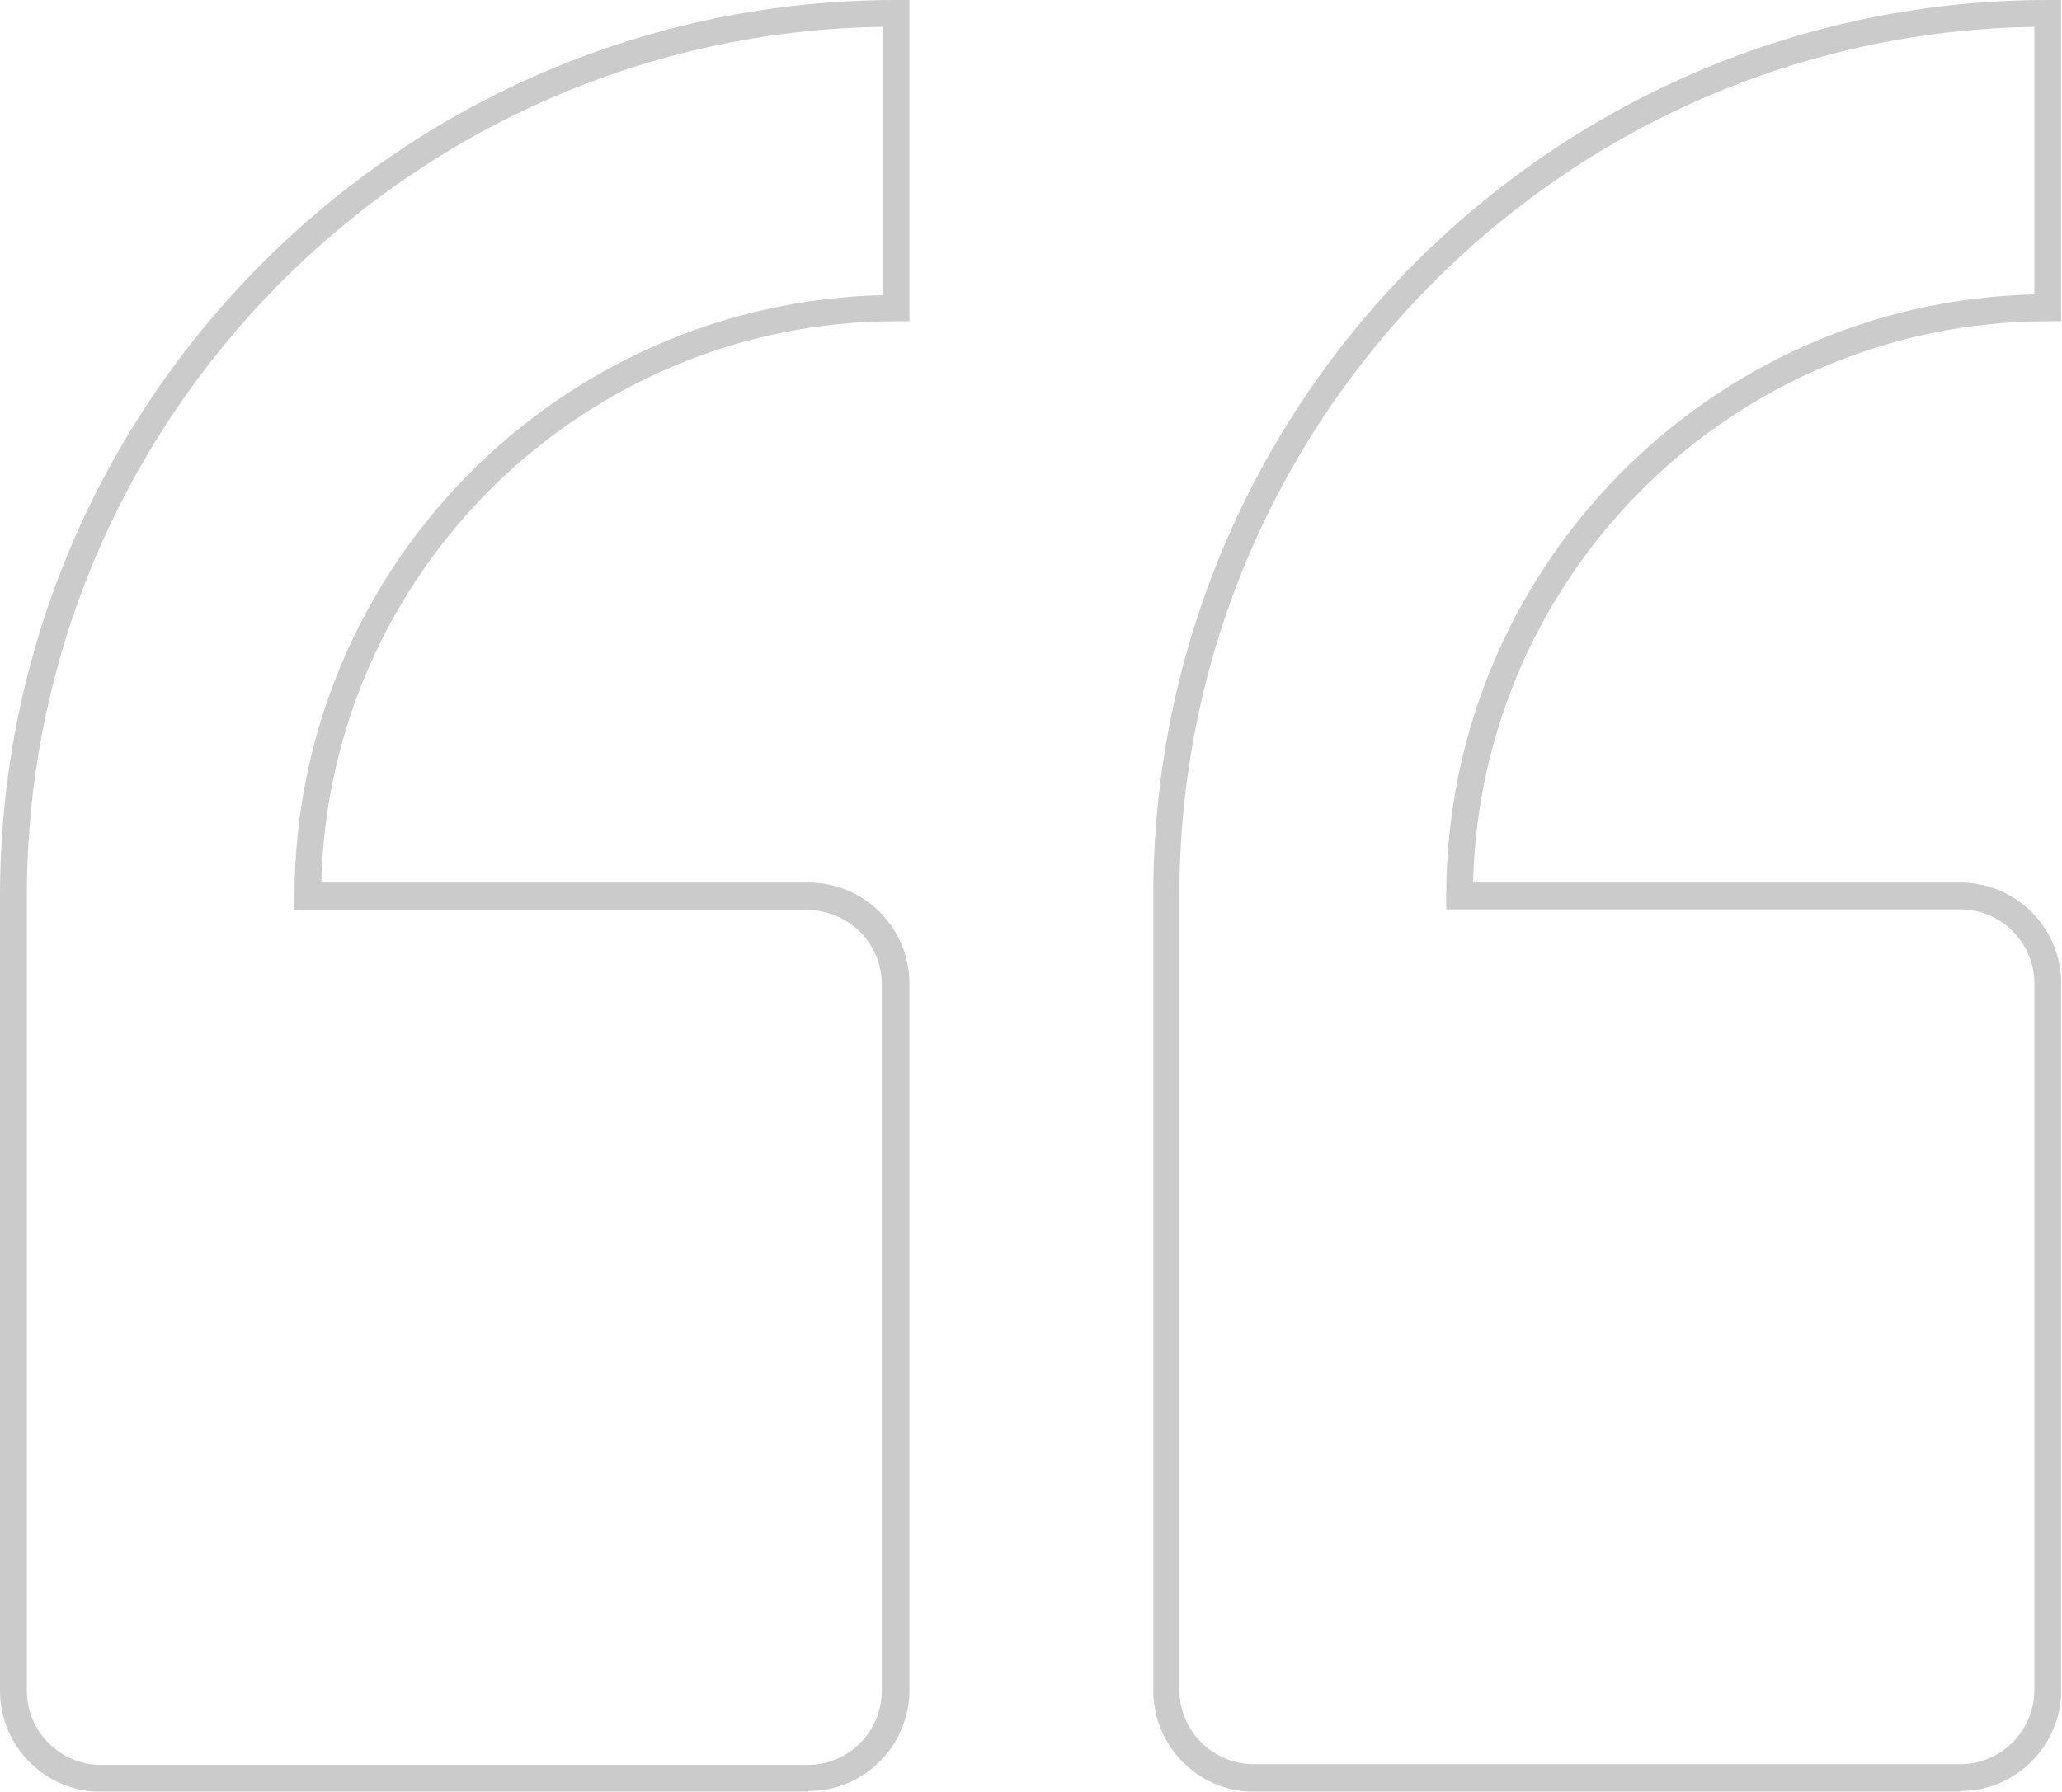 <?xml version="1.0" encoding="UTF-8"?>
<svg id="Layer_1" data-name="Layer 1" xmlns="http://www.w3.org/2000/svg" viewBox="0 0 26.89 23.37">
  <defs>
    <style>
      .cls-1 {
        fill: #999;
      }

      .cls-2 {
        opacity: .51;
      }
    </style>
  </defs>
  <g class="cls-2">
    <path class="cls-1" d="m25.57,23.37h-9.21c-.73,0-1.32-.59-1.32-1.32v-10.36C15.03,5.24,20.27,0,26.71,0h.17v4.19h-.17c-4.08,0-7.4,3.27-7.5,7.32h6.35c.73,0,1.32.59,1.32,1.32v9.21c0,.73-.59,1.32-1.32,1.32ZM26.54.35c-6.17.09-11.16,5.14-11.16,11.33v10.36c0,.54.44.97.97.97h9.21c.54,0,.97-.44.97-.97v-9.21c0-.54-.44-.97-.97-.97h-6.7v-.17c0-4.27,3.43-7.75,7.67-7.85V.35Z"/>
  </g>
  <g class="cls-2">
    <path class="cls-1" d="m10.54,23.37H1.32c-.73,0-1.32-.59-1.32-1.32v-10.36C0,5.24,5.24,0,11.69,0h.17v4.19h-.17c-4.08,0-7.4,3.27-7.5,7.32h6.35c.73,0,1.32.59,1.32,1.32v9.21c0,.73-.59,1.32-1.32,1.32ZM11.51.35C5.34.44.35,5.49.35,11.69v10.36c0,.54.44.97.97.97h9.21c.54,0,.97-.44.97-.97v-9.21c0-.54-.44-.97-.97-.97H3.84v-.17c0-4.27,3.43-7.75,7.67-7.85V.35Z"/>
  </g>
</svg>